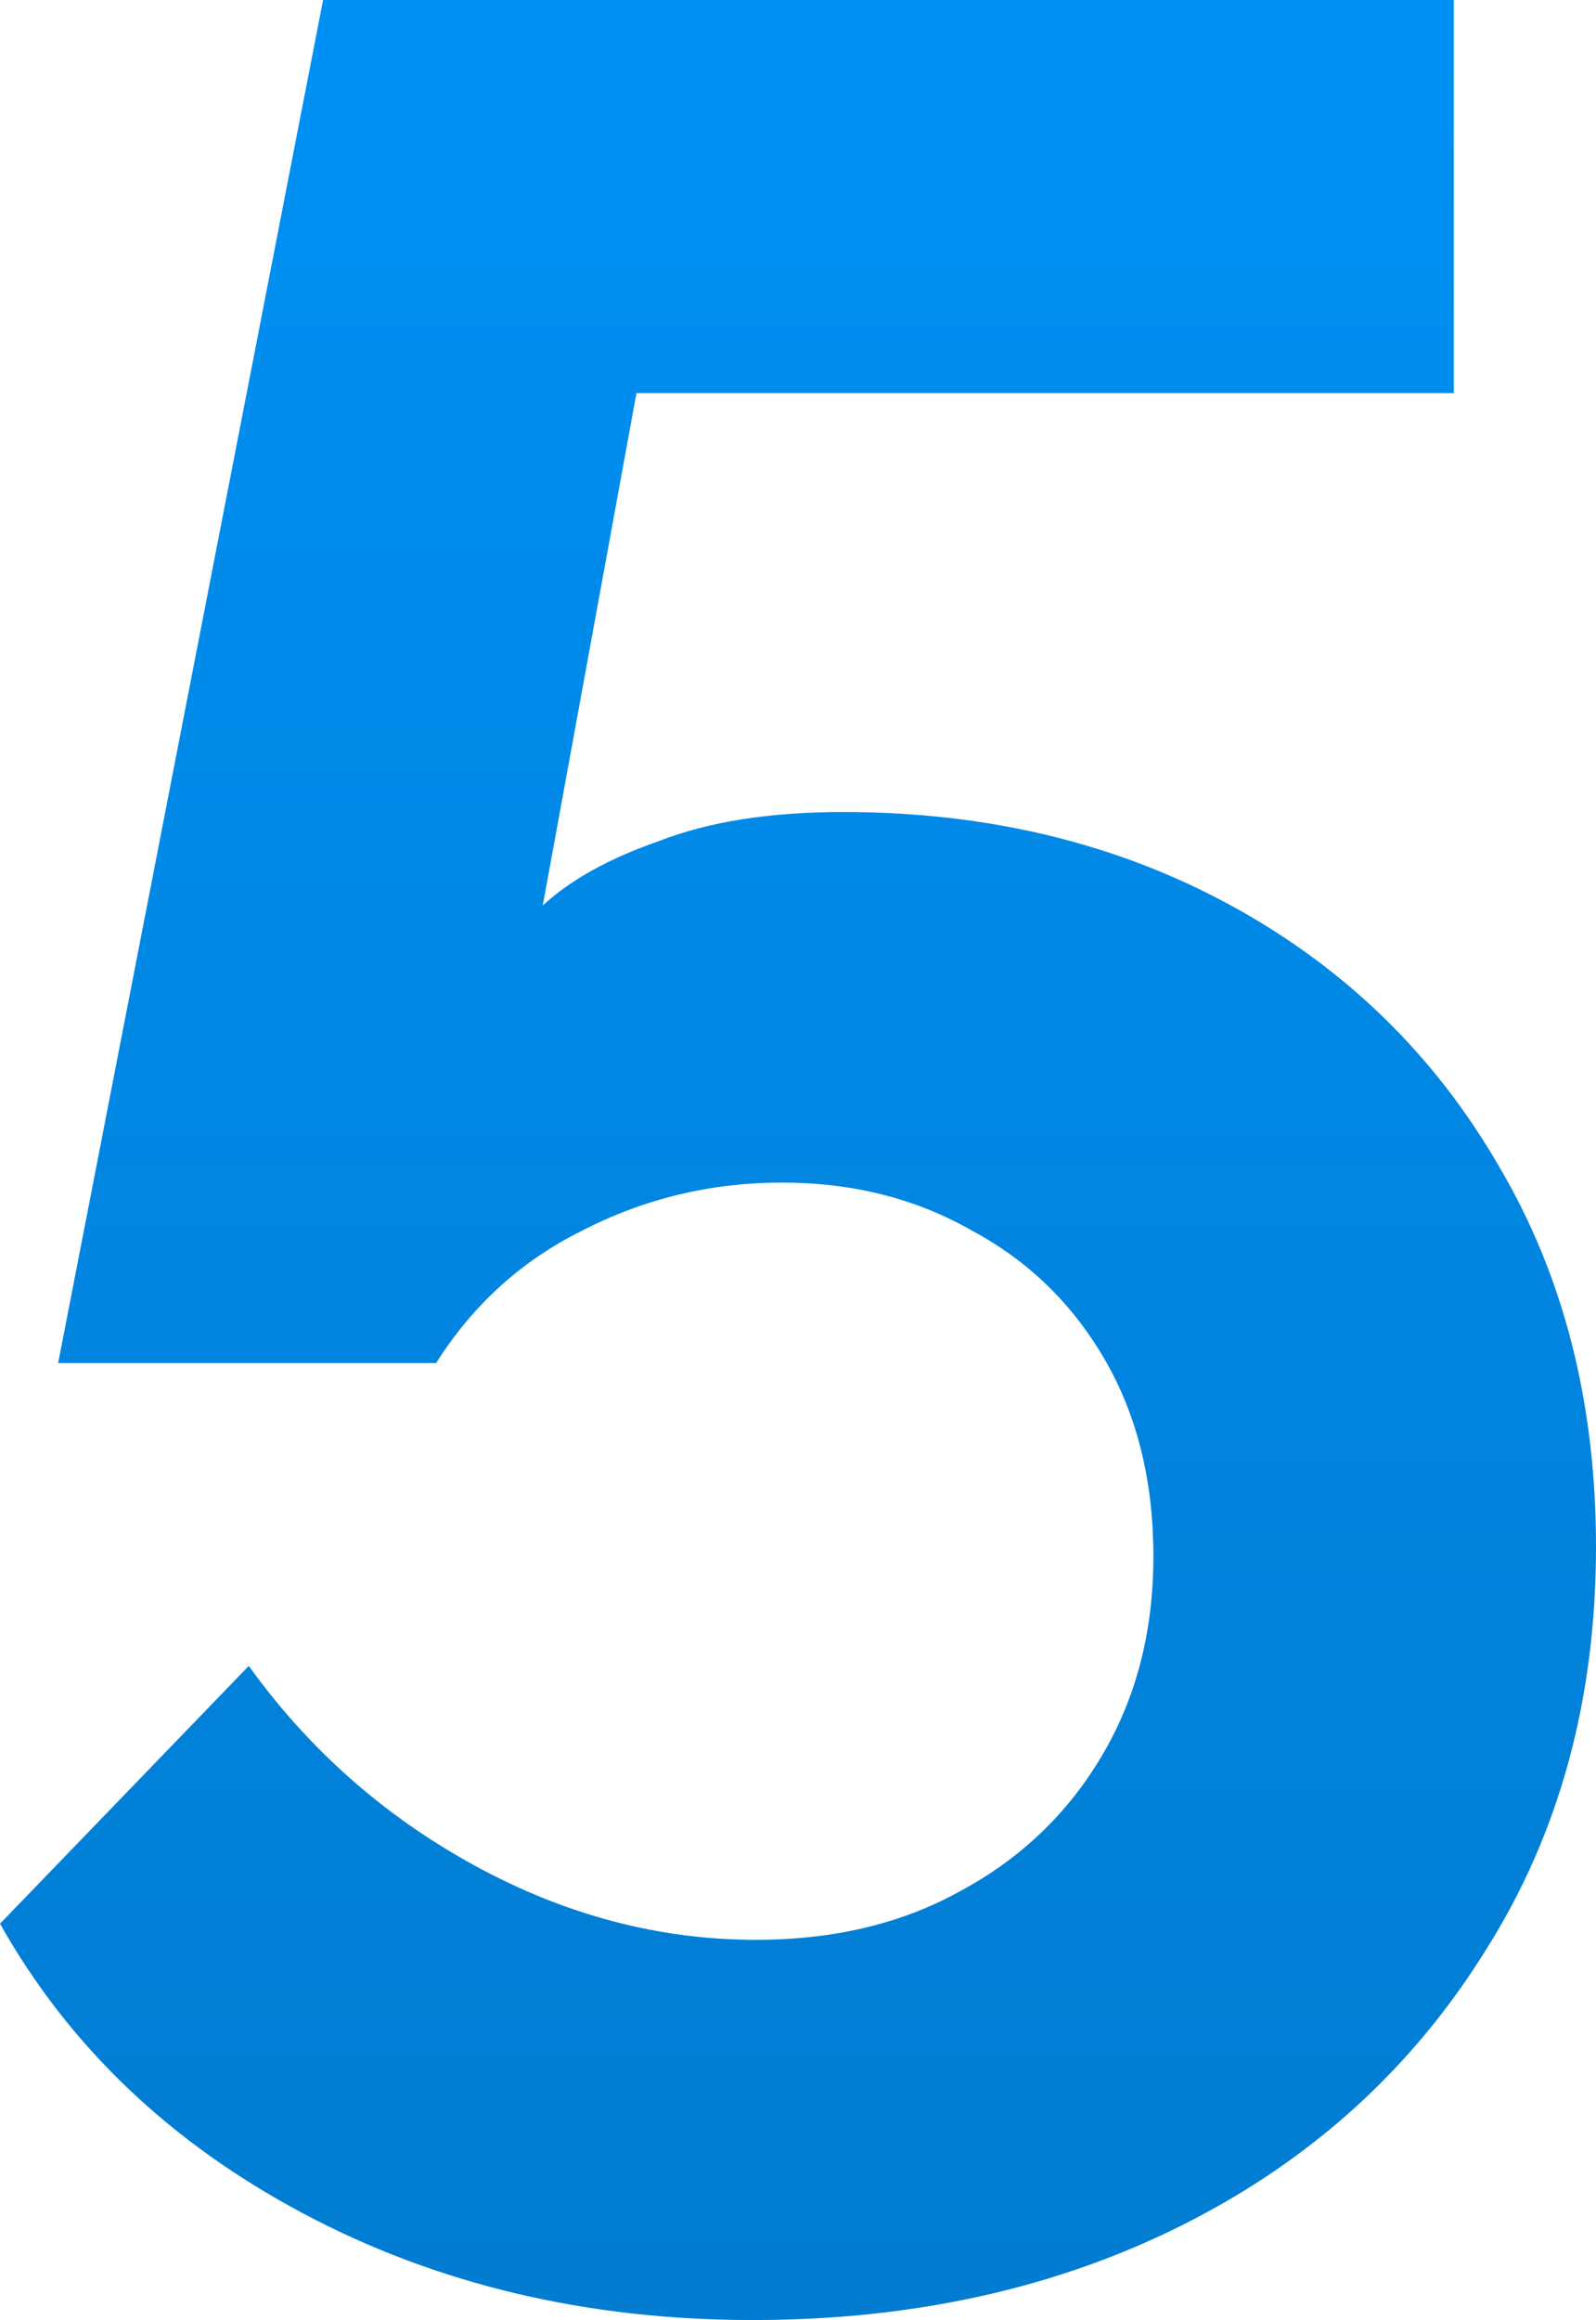 <svg width="159" height="231" viewBox="0 0 159 231" fill="none" xmlns="http://www.w3.org/2000/svg">
<path id="5" d="M74.994 231C58.472 231 43.559 227.471 30.255 220.413C16.951 213.354 6.866 203.729 0 191.537L24.783 165.871C30.791 174.213 38.302 180.843 47.314 185.763C56.326 190.682 65.66 193.142 75.316 193.142C83.04 193.142 89.8 191.537 95.593 188.329C101.601 185.121 106.322 180.629 109.755 174.854C113.188 169.079 114.905 162.449 114.905 154.963C114.905 147.476 113.296 140.953 110.077 135.392C106.858 129.831 102.46 125.553 96.881 122.558C91.302 119.35 84.972 117.746 77.891 117.746C70.81 117.746 64.158 119.35 57.935 122.558C51.927 125.553 47.099 129.938 43.451 135.712H5.794L32.186 0H144.838V39.142H63.407L54.073 90.154C56.862 87.588 60.725 85.449 65.66 83.737C70.595 81.812 76.71 80.85 84.006 80.85C98.383 80.85 111.257 83.951 122.63 90.154C134.002 96.357 142.907 105.019 149.344 116.142C155.781 127.05 159 139.669 159 154C159 169.186 155.352 182.554 148.057 194.104C140.761 205.868 130.783 214.958 118.123 221.375C105.464 227.792 91.087 231 74.994 231Z" fill="url(#paint0_linear_100_50400)"/>
<defs>
<linearGradient id="paint0_linear_100_50400" x1="1587.09" y1="-74.831" x2="1587.09" y2="307.458" gradientUnits="userSpaceOnUse">
<stop stop-color="#0097FF"/>
<stop offset="1" stop-color="#0175C5"/>
</linearGradient>
</defs>
</svg>
